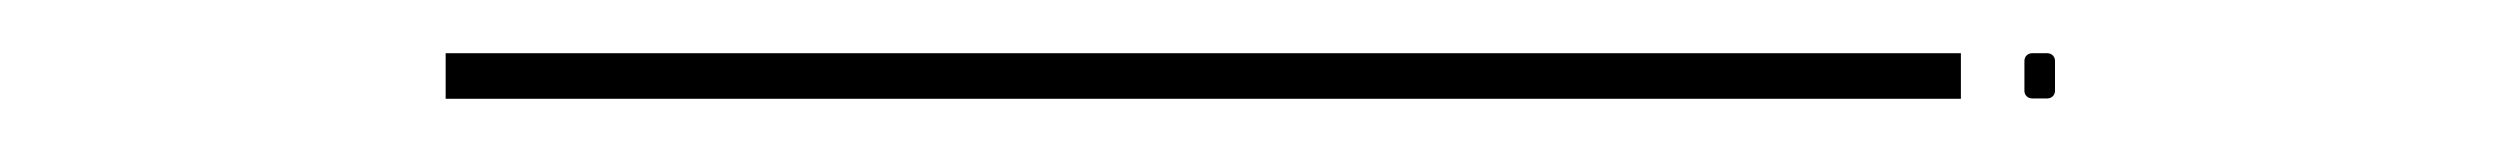 <?xml version="1.0" encoding="UTF-8"?>
<svg xmlns="http://www.w3.org/2000/svg" xmlns:xlink="http://www.w3.org/1999/xlink" version="1.1" id="maccheroni_alla_chitarra" x="0px" y="0px" viewBox="0 0 751.7 45.6" xml:space="preserve">
<path id="XMLID_279_" d="M613.3,16h2.3c1.3,0,2.3,1,2.3,2.3v4.5v4.5c0,1.3-1,2.3-2.3,2.3h-2.3H611c-1.3,0-2.3-1-2.3-2.3v-4.5v-4.5  c0-1.3,1-2.3,2.3-2.3H613.3z"></path>
<rect id="XMLID_278_" x="134" y="16" width="455.6" height="13.7"></rect>

</svg>
